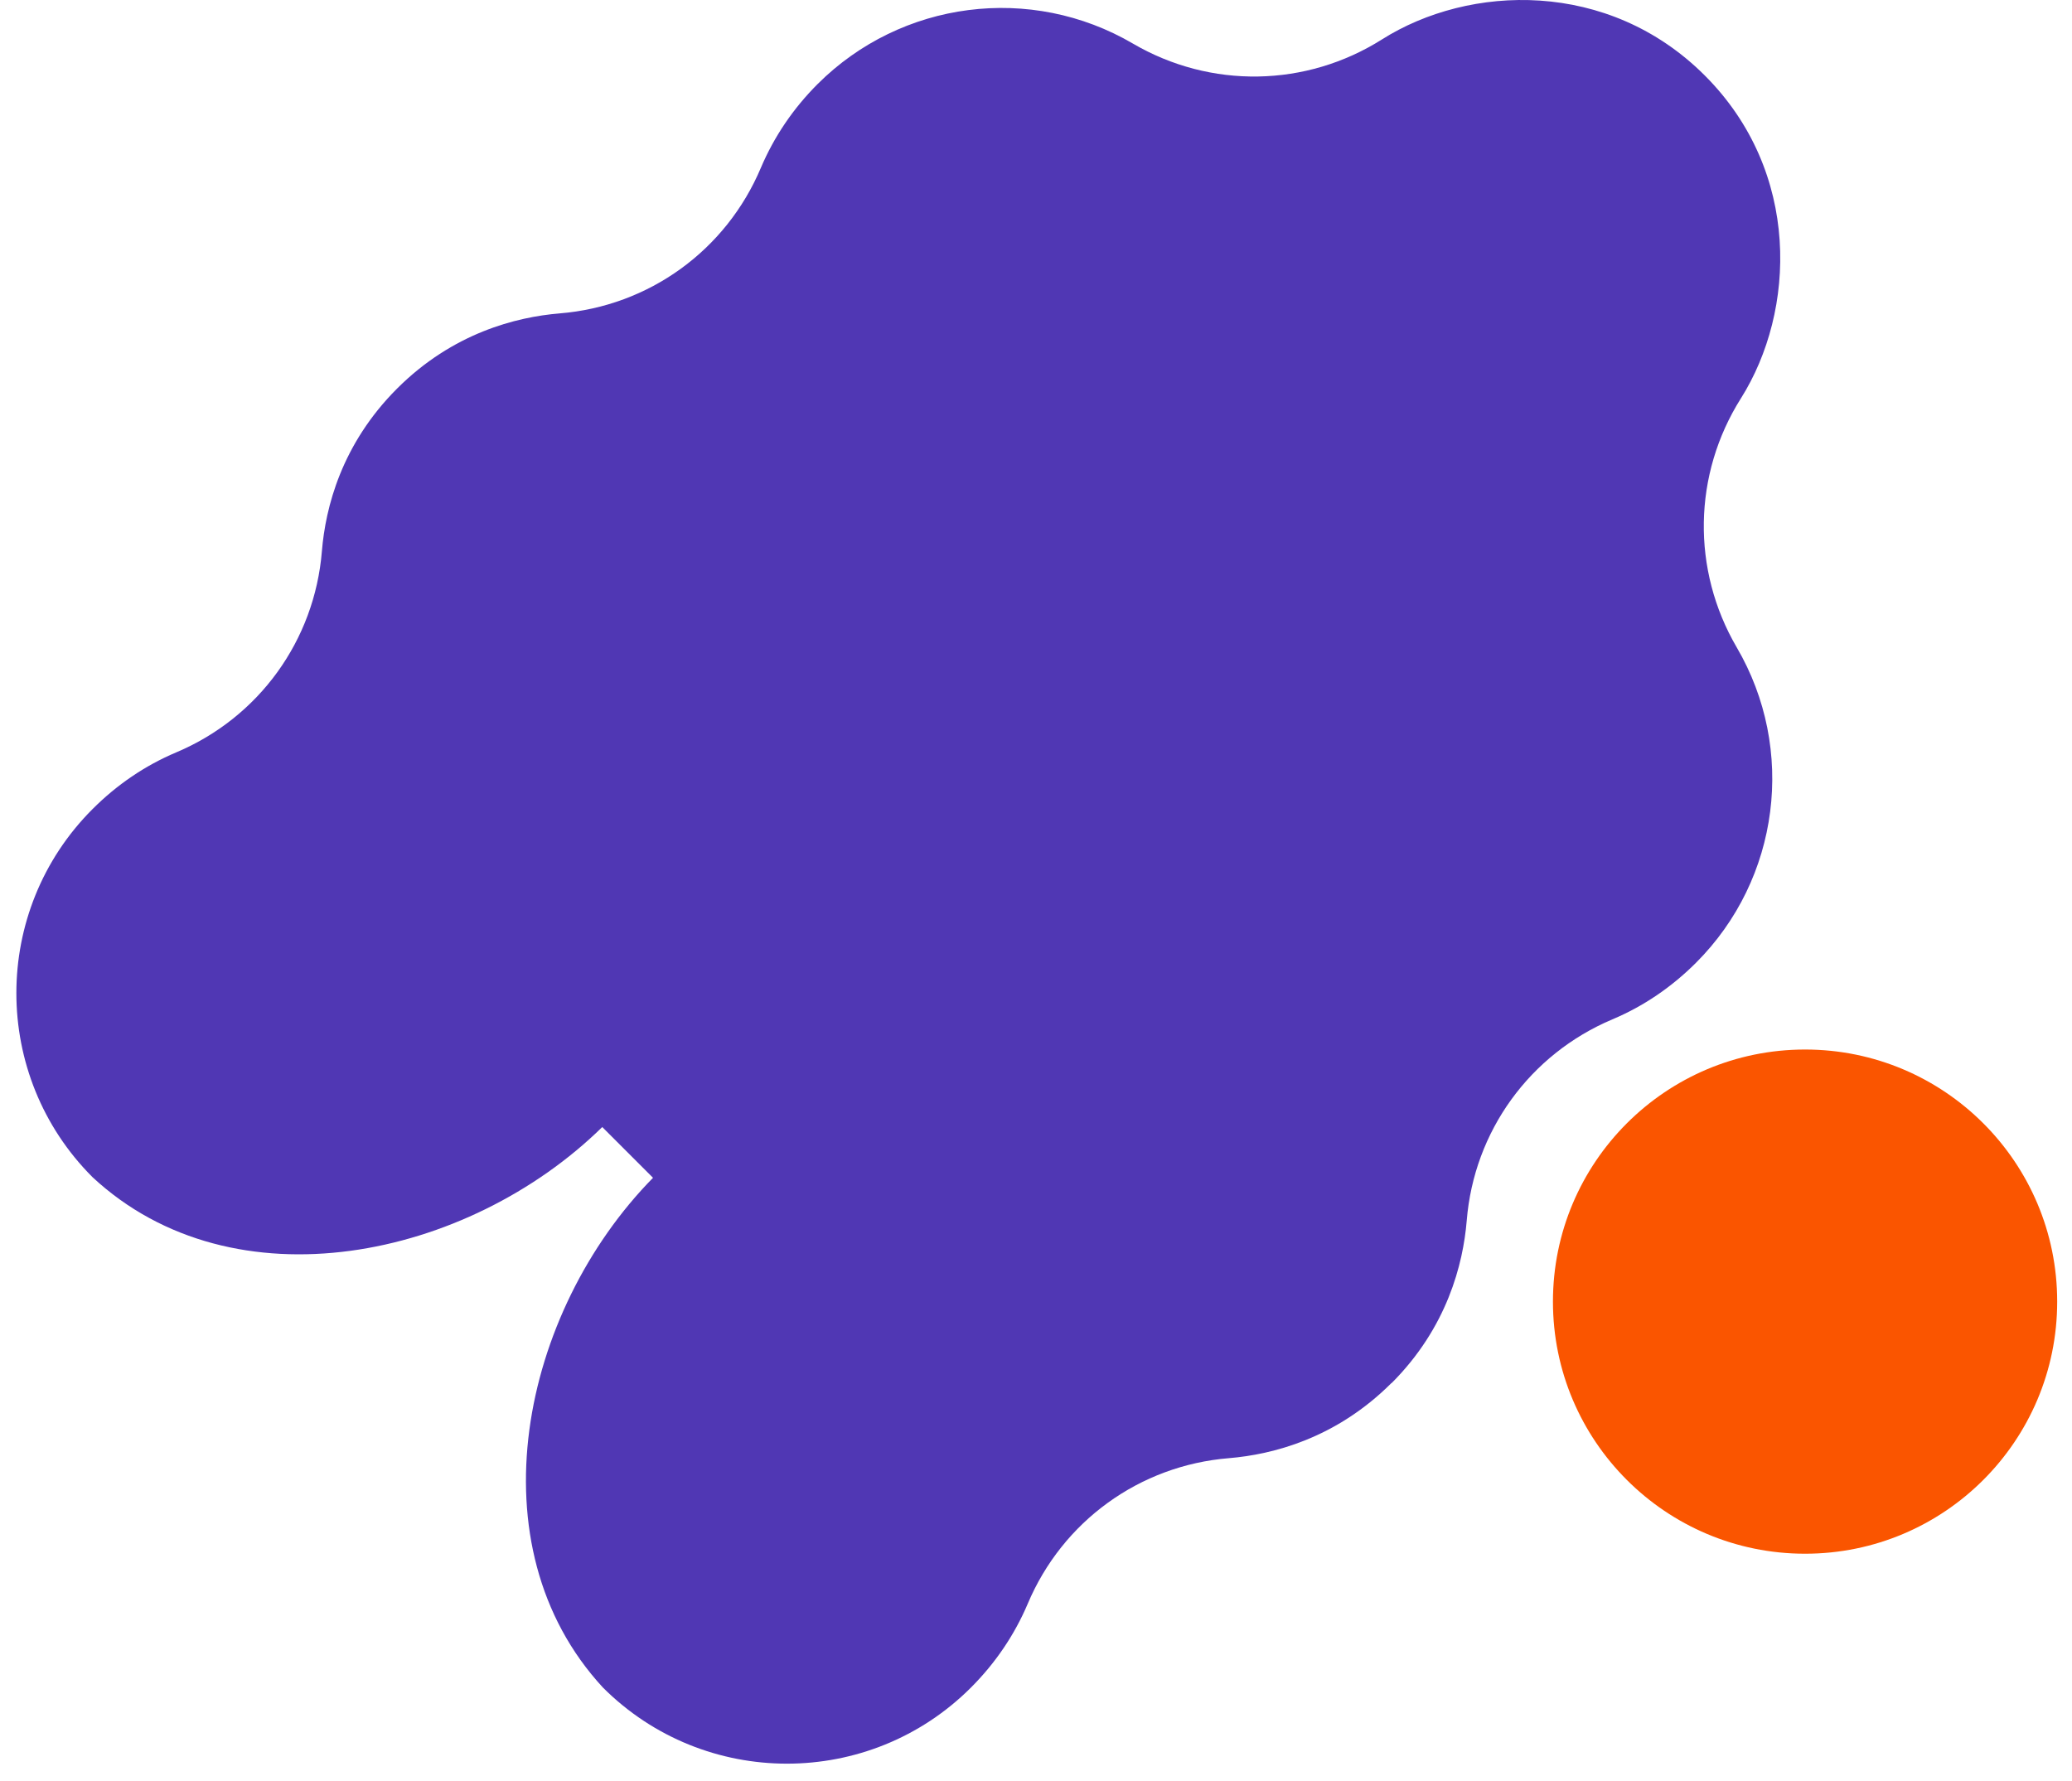 <?xml version="1.0" encoding="UTF-8"?> <svg xmlns="http://www.w3.org/2000/svg" width="114" height="98" viewBox="0 0 114 98" fill="none"><path d="M76.561 76.106C79.623 73.044 80.499 69.55 80.698 67.166C81.095 62.246 84.168 58.004 88.714 56.087C90.432 55.363 91.975 54.311 93.319 52.967C97.923 48.363 98.834 41.223 95.55 35.614C93.061 31.348 93.143 26.102 95.784 21.918C98.811 17.115 99.103 9.461 93.798 4.155C88.492 -1.15 80.838 -0.87 76.035 2.169C71.851 4.81 66.605 4.892 62.339 2.402C56.718 -0.893 49.59 0.03 44.986 4.623C43.642 5.967 42.59 7.521 41.865 9.227C39.949 13.773 35.707 16.846 30.787 17.244C28.403 17.442 24.909 18.319 21.847 21.38C18.786 24.442 17.909 27.924 17.711 30.32C17.313 35.24 14.24 39.482 9.694 41.398C7.976 42.123 6.434 43.175 5.09 44.519C-0.496 50.104 -0.496 59.184 5.09 64.77C12.873 72.004 25.739 69.269 33.136 62.012L35.929 64.805C28.66 72.202 25.973 85.057 33.171 92.851C38.757 98.437 47.837 98.437 53.423 92.851C54.767 91.507 55.818 89.953 56.543 88.247C58.459 83.701 62.701 80.628 67.621 80.231C70.005 80.032 73.499 79.156 76.561 76.094V76.106Z" fill="#5037B4"></path><path d="M99.314 85.489C106.974 85.489 113.185 79.279 113.185 71.618C113.185 63.957 106.974 57.747 99.314 57.747C91.653 57.747 85.442 63.957 85.442 71.618C85.442 79.279 91.653 85.489 99.314 85.489Z" fill="#FA5500"></path></svg> 